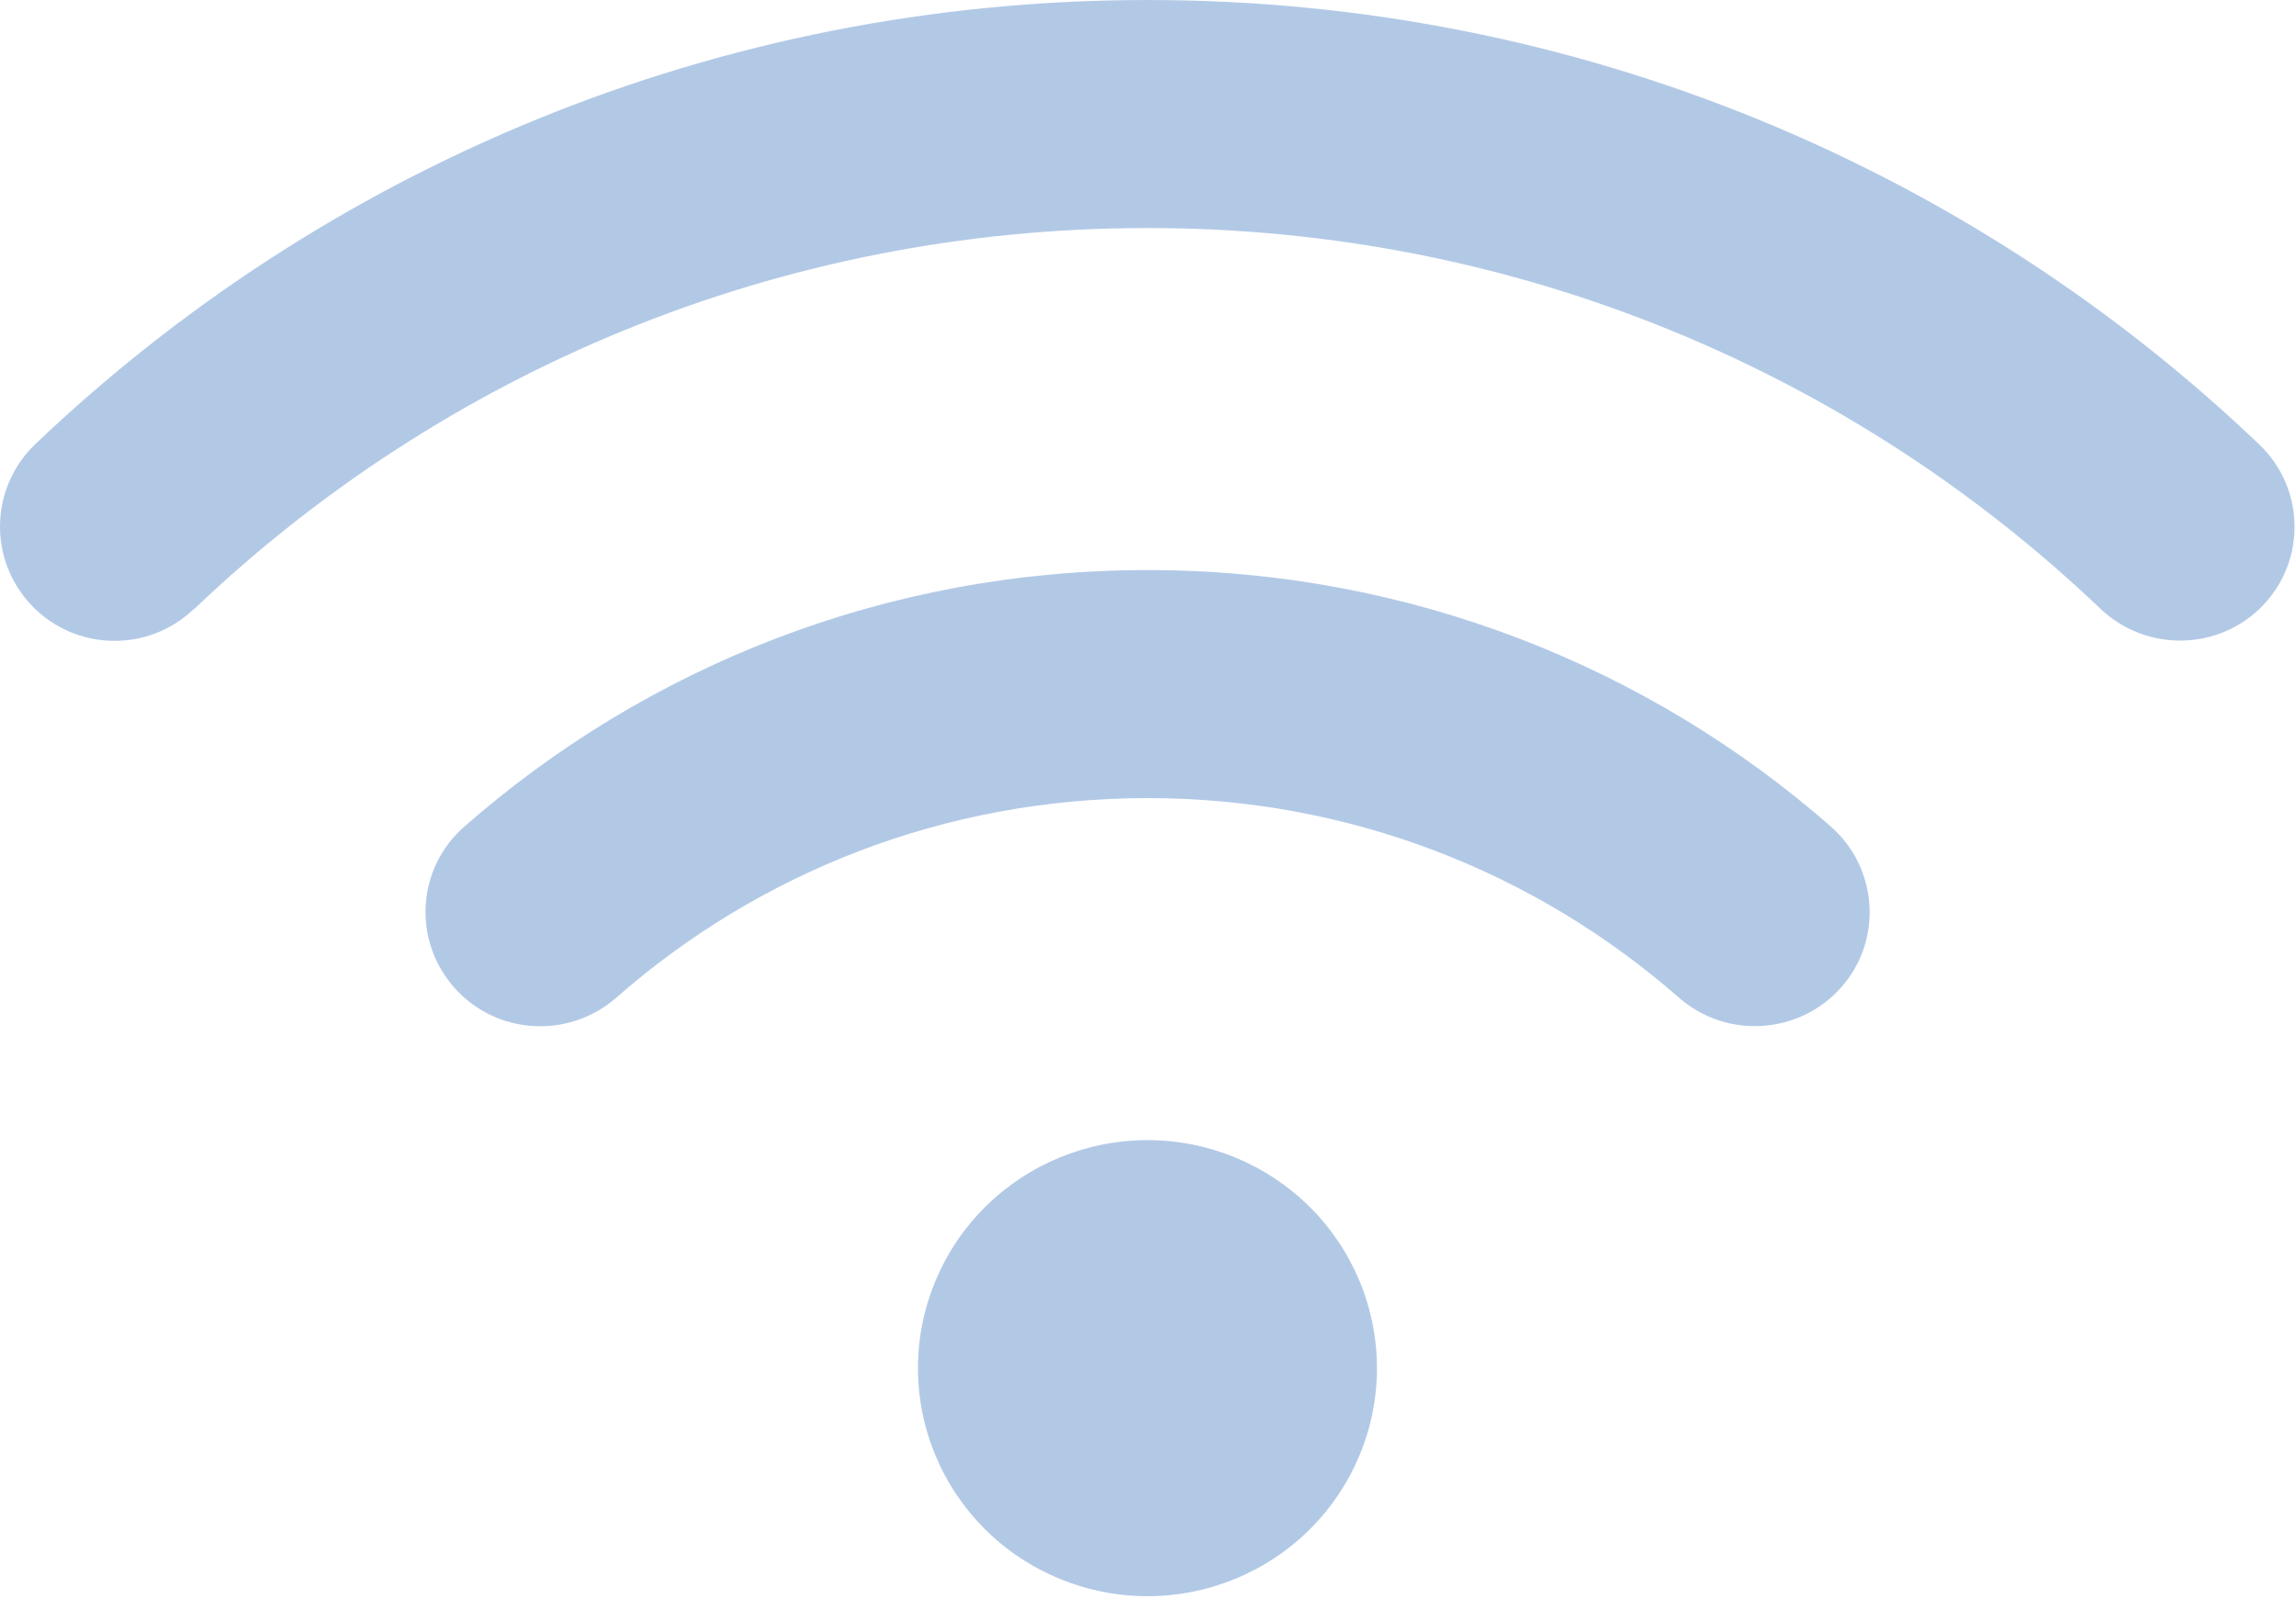 <svg width="85" height="60" viewBox="0 0 85 60" fill="none" xmlns="http://www.w3.org/2000/svg">
<path d="M7.194 22.542C16.354 13.81 28.78 8.442 42.48 8.442C56.18 8.442 68.606 13.81 77.766 22.542C79.465 24.151 82.146 24.098 83.766 22.423C85.385 20.748 85.332 18.07 83.646 16.461C72.973 6.265 58.463 0 42.48 0C26.497 0 11.987 6.265 1.3 16.448C-0.386 18.07 -0.439 20.735 1.181 22.423C2.8 24.112 5.495 24.164 7.181 22.542H7.194ZM42.48 29.546C50.02 29.546 56.897 32.329 62.154 36.932C63.919 38.476 66.601 38.304 68.154 36.563C69.707 34.822 69.535 32.144 67.782 30.601C61.039 24.692 52.171 21.104 42.48 21.104C32.789 21.104 23.921 24.692 17.191 30.601C15.425 32.144 15.266 34.809 16.819 36.563C18.372 38.317 21.054 38.476 22.819 36.932C28.063 32.329 34.94 29.546 42.493 29.546H42.48ZM50.976 50.65C50.976 48.411 50.081 46.264 48.488 44.681C46.894 43.098 44.733 42.208 42.48 42.208C40.227 42.208 38.066 43.098 36.472 44.681C34.879 46.264 33.984 48.411 33.984 50.65C33.984 52.889 34.879 55.036 36.472 56.619C38.066 58.202 40.227 59.092 42.48 59.092C44.733 59.092 46.894 58.202 48.488 56.619C50.081 55.036 50.976 52.889 50.976 50.65Z" fill="#B2C9E6"/>
</svg>

